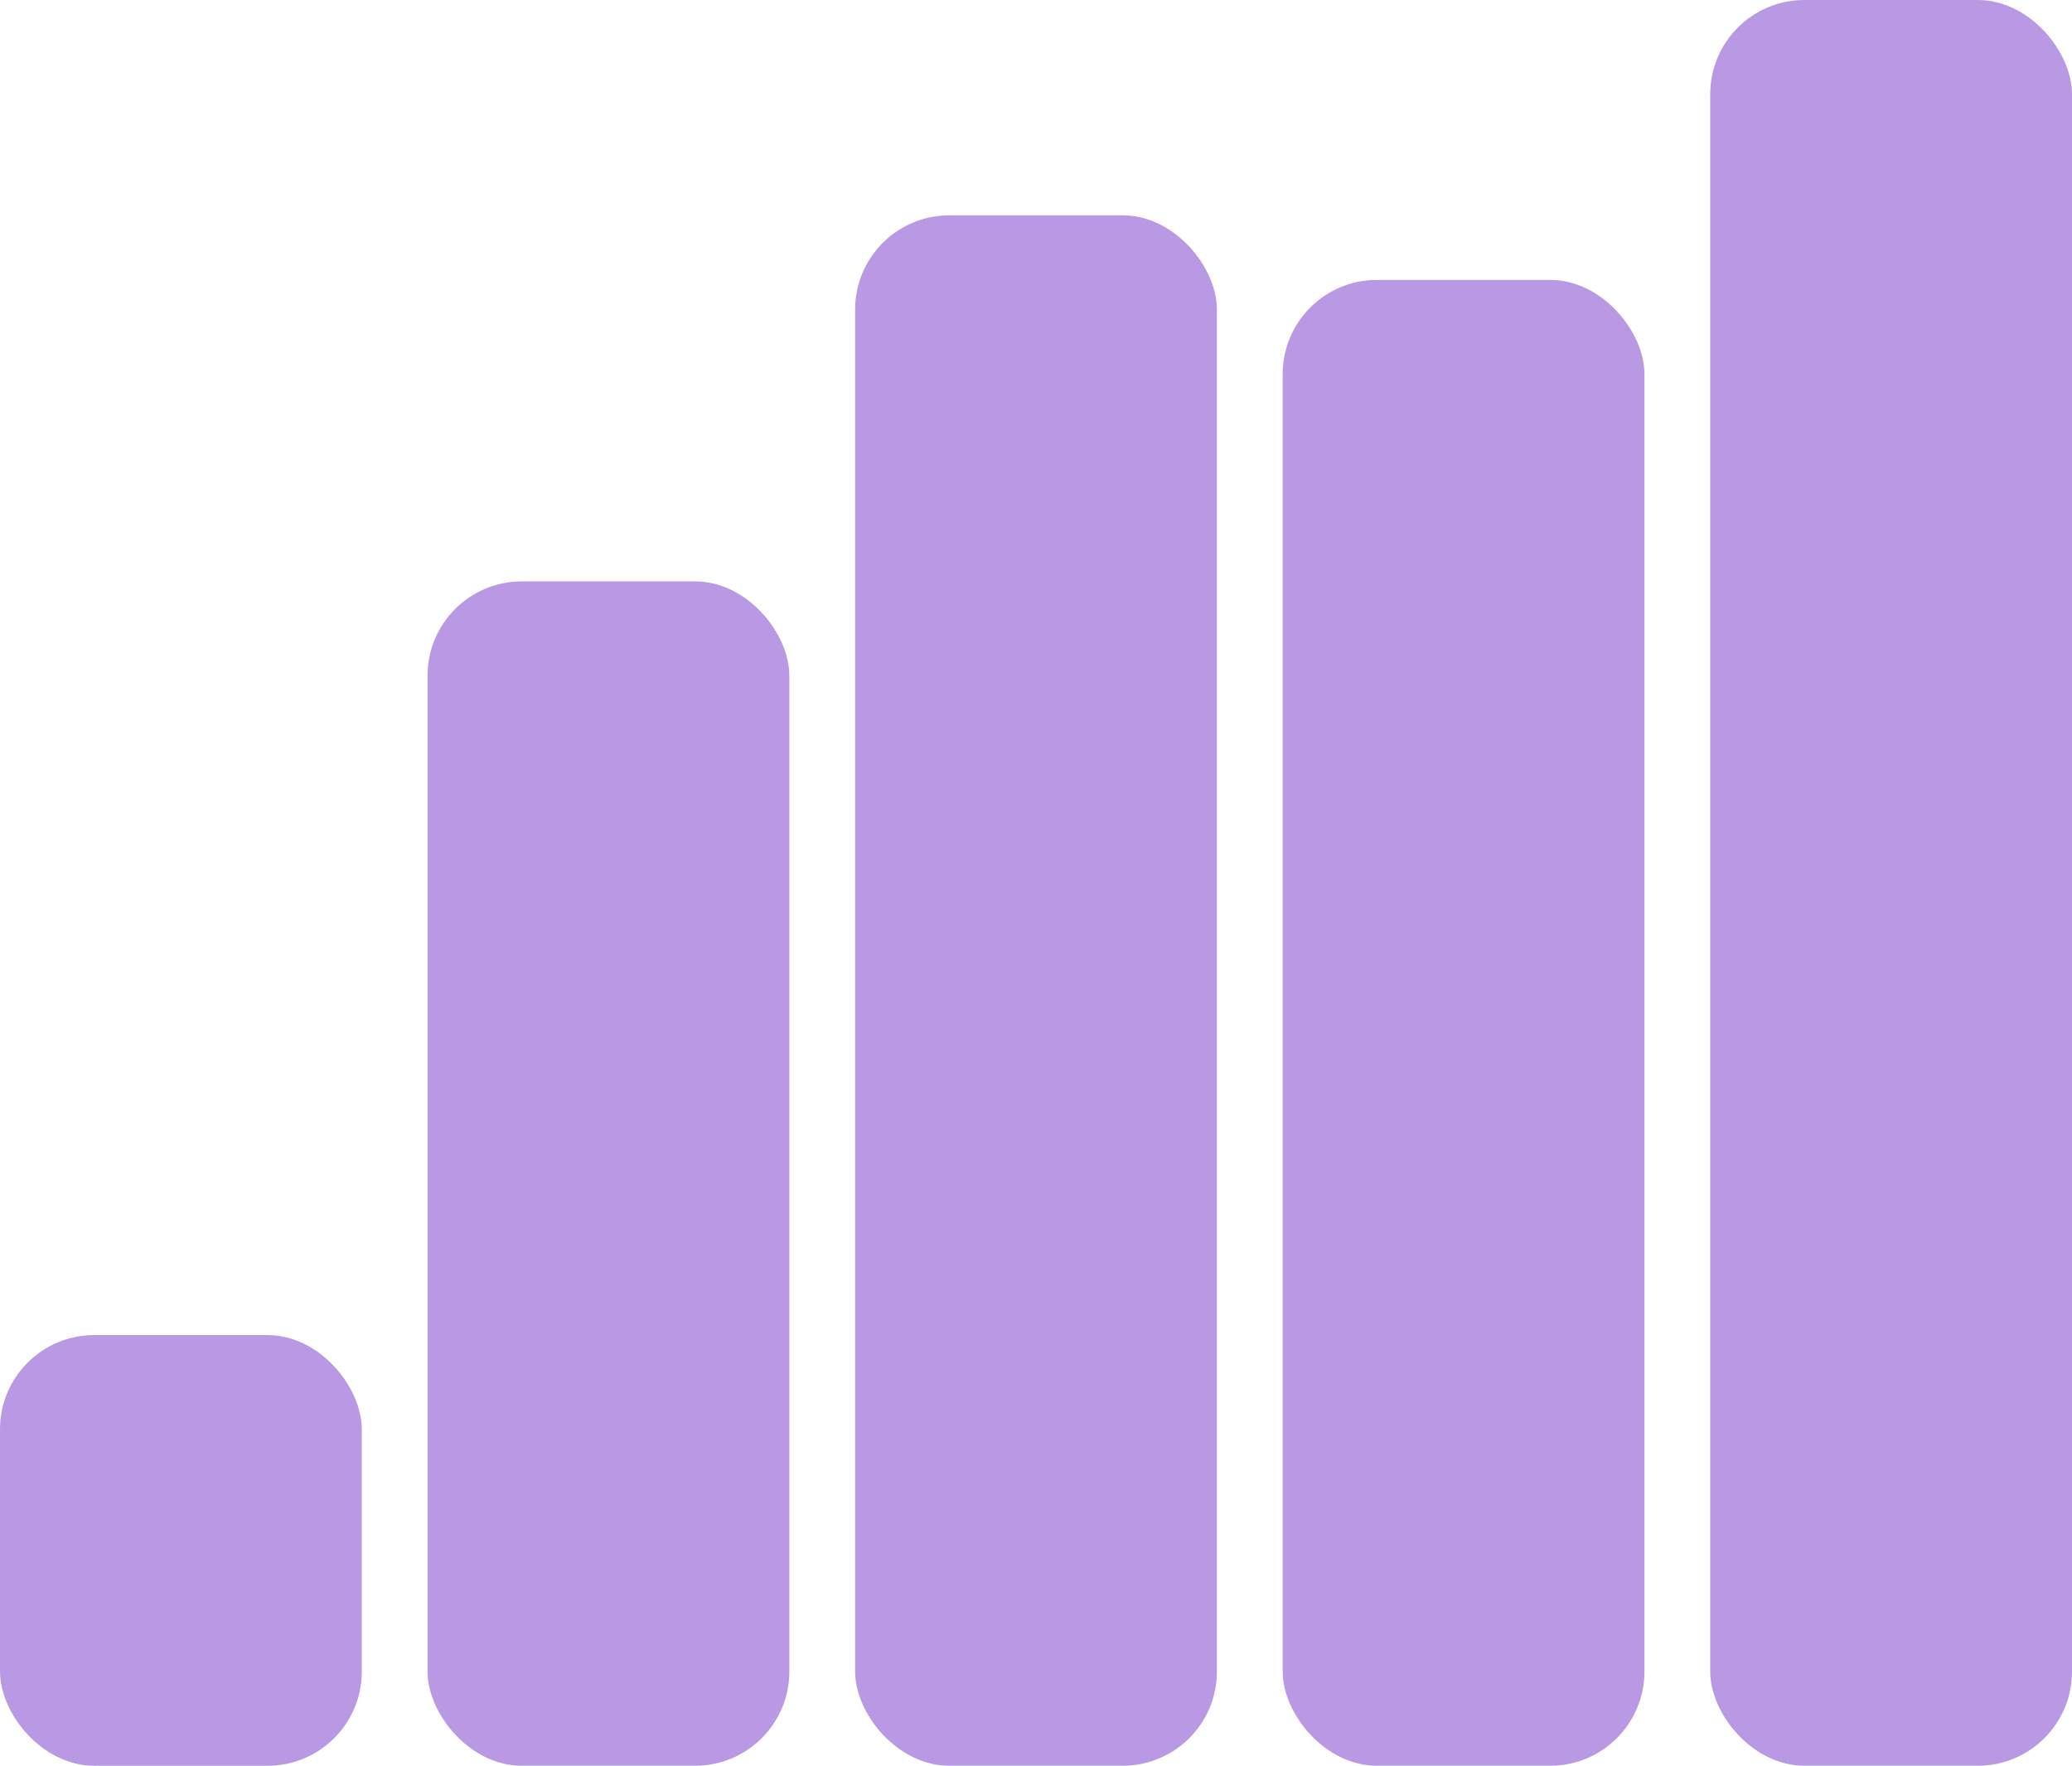 <?xml version="1.0" encoding="UTF-8"?> <svg xmlns="http://www.w3.org/2000/svg" width="88" height="75" viewBox="0 0 88 75" fill="none"><rect x="18.159" y="24.695" width="15.365" height="50.305" rx="4" fill="#B999E3"></rect><rect y="56.708" width="15.365" height="18.293" rx="4" fill="#B999E3"></rect><rect x="36.318" y="9.146" width="15.365" height="65.854" rx="4" fill="#B999E3"></rect><rect x="54.476" y="11.89" width="15.365" height="63.11" rx="4" fill="#B999E3"></rect><rect x="72.635" width="15.365" height="75" rx="4" fill="#B999E3"></rect></svg> 